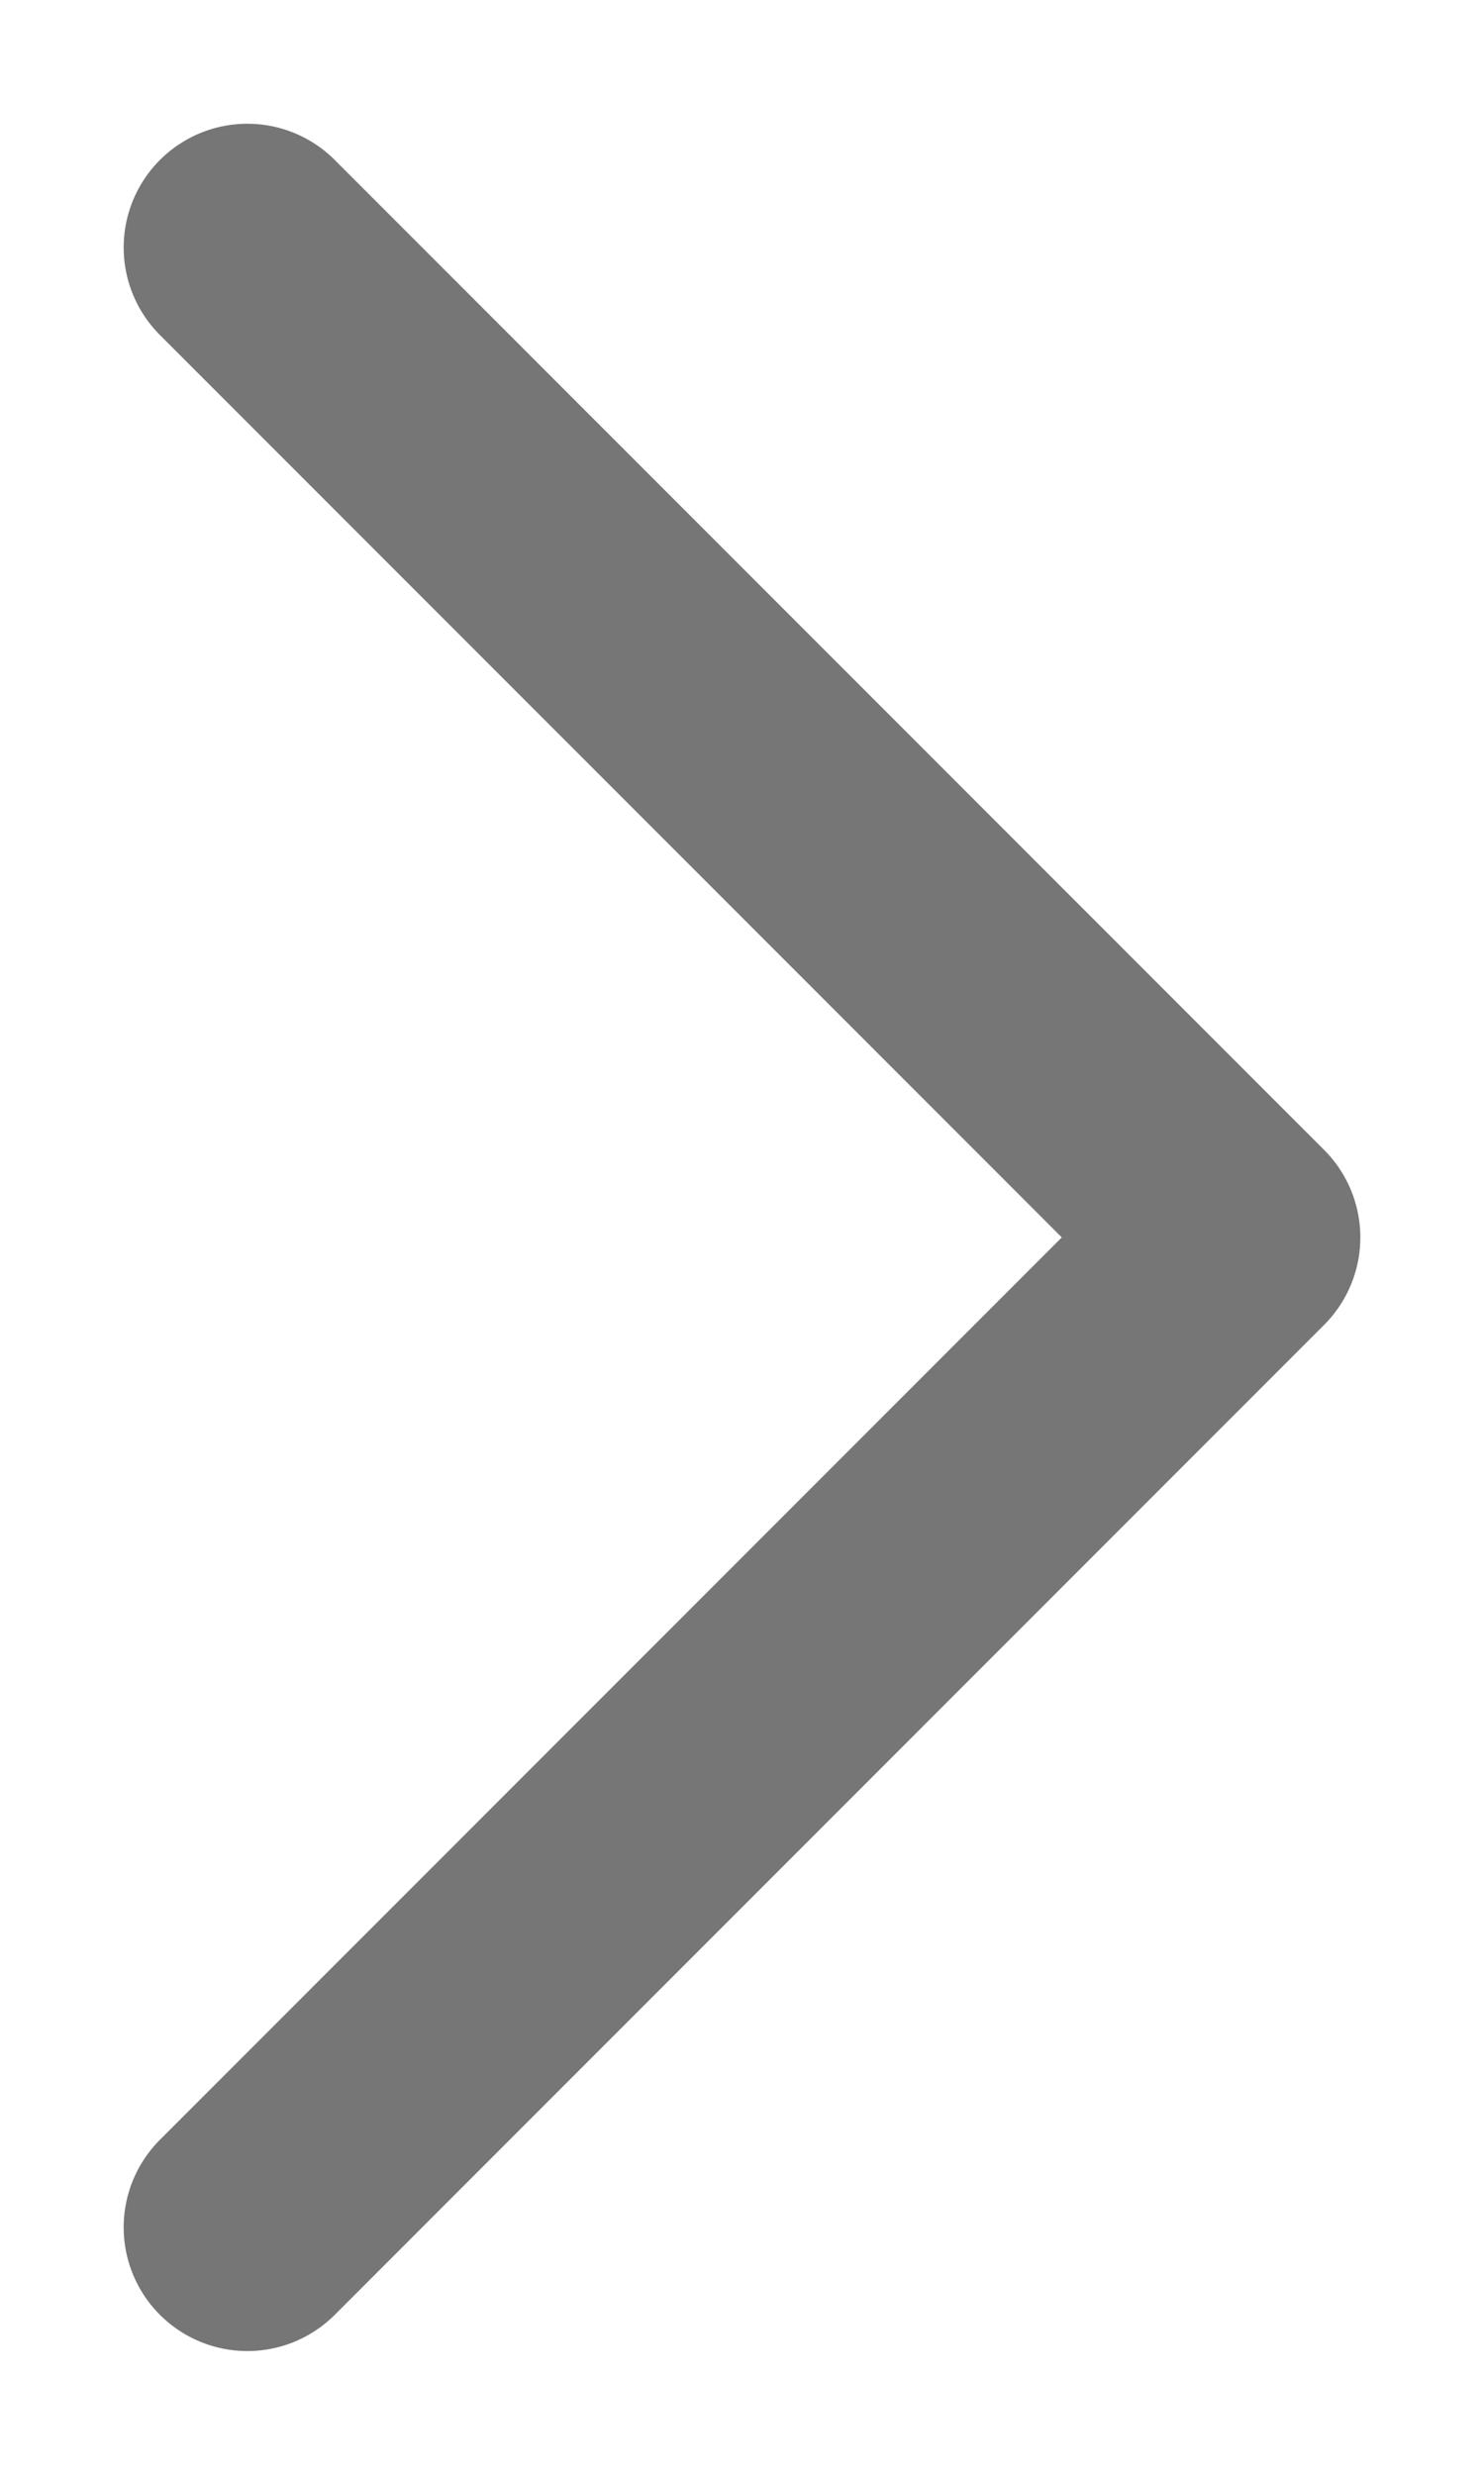 <svg width="6" height="10" viewBox="0 0 6 10" xmlns="http://www.w3.org/2000/svg">
    <path d="m1 9 4-4-4-4" stroke="#767676" fill="none" fill-rule="evenodd" stroke-linecap="round" stroke-linejoin="round"/>
</svg>
